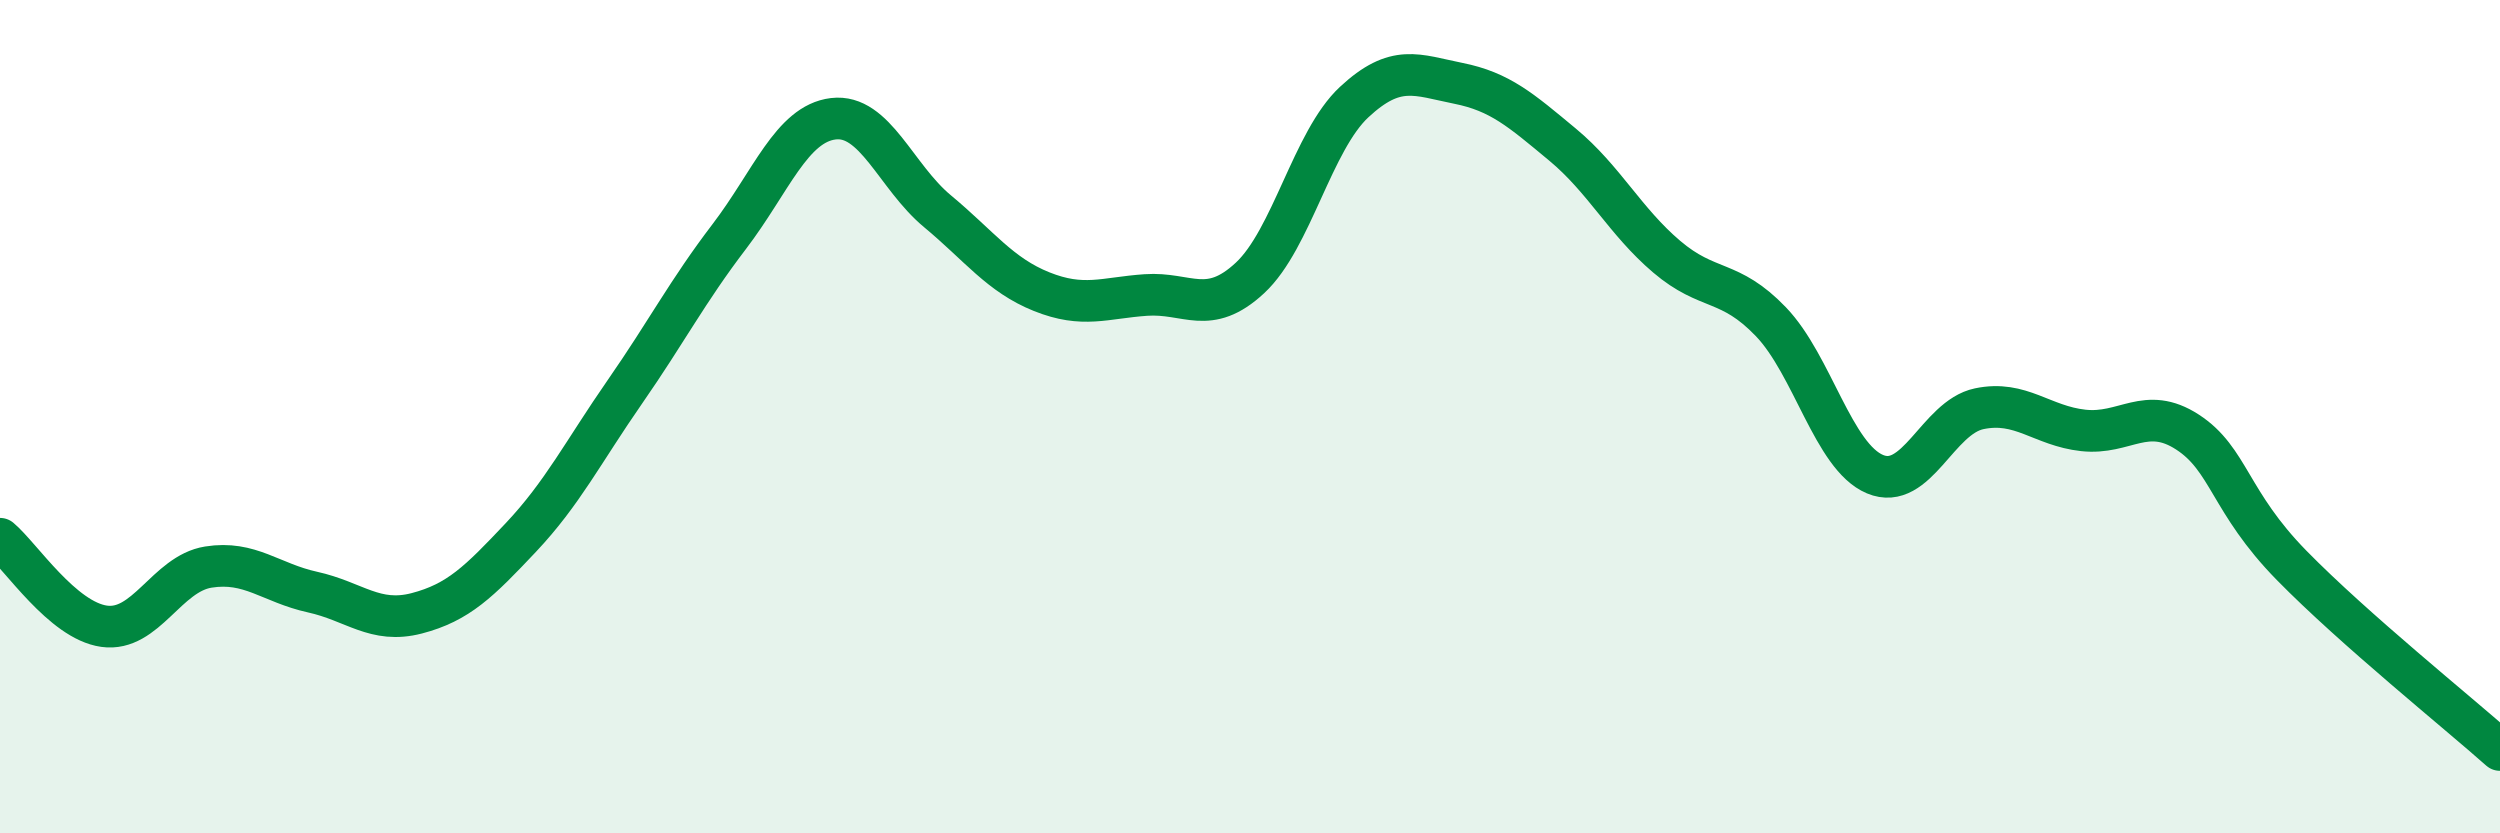 
    <svg width="60" height="20" viewBox="0 0 60 20" xmlns="http://www.w3.org/2000/svg">
      <path
        d="M 0,12.93 C 0.5,13.35 1.5,14.89 2.5,15.03 C 3.5,15.17 4,13.77 5,13.61 C 6,13.45 6.5,13.99 7.5,14.21 C 8.5,14.43 9,14.98 10,14.72 C 11,14.46 11.5,13.96 12.5,12.9 C 13.5,11.84 14,10.84 15,9.4 C 16,7.96 16.5,6.99 17.5,5.68 C 18.5,4.37 19,2.97 20,2.85 C 21,2.73 21.5,4.24 22.5,5.07 C 23.5,5.9 24,6.6 25,7 C 26,7.4 26.5,7.15 27.5,7.08 C 28.5,7.01 29,7.6 30,6.67 C 31,5.74 31.5,3.38 32.5,2.45 C 33.5,1.52 34,1.8 35,2 C 36,2.2 36.5,2.64 37.5,3.47 C 38.5,4.3 39,5.31 40,6.16 C 41,7.01 41.5,6.68 42.5,7.72 C 43.5,8.76 44,10.96 45,11.38 C 46,11.8 46.5,10.02 47.5,9.81 C 48.5,9.6 49,10.22 50,10.33 C 51,10.44 51.5,9.72 52.5,10.37 C 53.5,11.02 53.5,12.04 55,13.57 C 56.5,15.1 59,17.11 60,18L60 20L0 20Z"
        fill="#008740"
        opacity="0.1"
        stroke-linecap="round"
        stroke-linejoin="round"
      />
      <path
        d="M 0,12.93 C 0.5,13.35 1.5,14.89 2.5,15.03 C 3.5,15.17 4,13.77 5,13.61 C 6,13.45 6.5,13.99 7.5,14.21 C 8.5,14.43 9,14.98 10,14.72 C 11,14.46 11.5,13.96 12.5,12.9 C 13.5,11.84 14,10.84 15,9.4 C 16,7.96 16.5,6.99 17.5,5.68 C 18.5,4.37 19,2.97 20,2.85 C 21,2.73 21.5,4.24 22.5,5.07 C 23.5,5.9 24,6.6 25,7 C 26,7.4 26.5,7.15 27.5,7.08 C 28.5,7.01 29,7.6 30,6.67 C 31,5.74 31.5,3.38 32.5,2.45 C 33.5,1.52 34,1.8 35,2 C 36,2.2 36.5,2.64 37.5,3.47 C 38.5,4.3 39,5.31 40,6.16 C 41,7.01 41.5,6.68 42.5,7.72 C 43.5,8.76 44,10.96 45,11.38 C 46,11.8 46.5,10.02 47.5,9.81 C 48.5,9.6 49,10.22 50,10.33 C 51,10.44 51.5,9.72 52.5,10.37 C 53.5,11.02 53.5,12.04 55,13.57 C 56.5,15.1 59,17.11 60,18"
        stroke="#008740"
        stroke-width="1"
        fill="none"
        stroke-linecap="round"
        stroke-linejoin="round"
      />
    </svg>
  